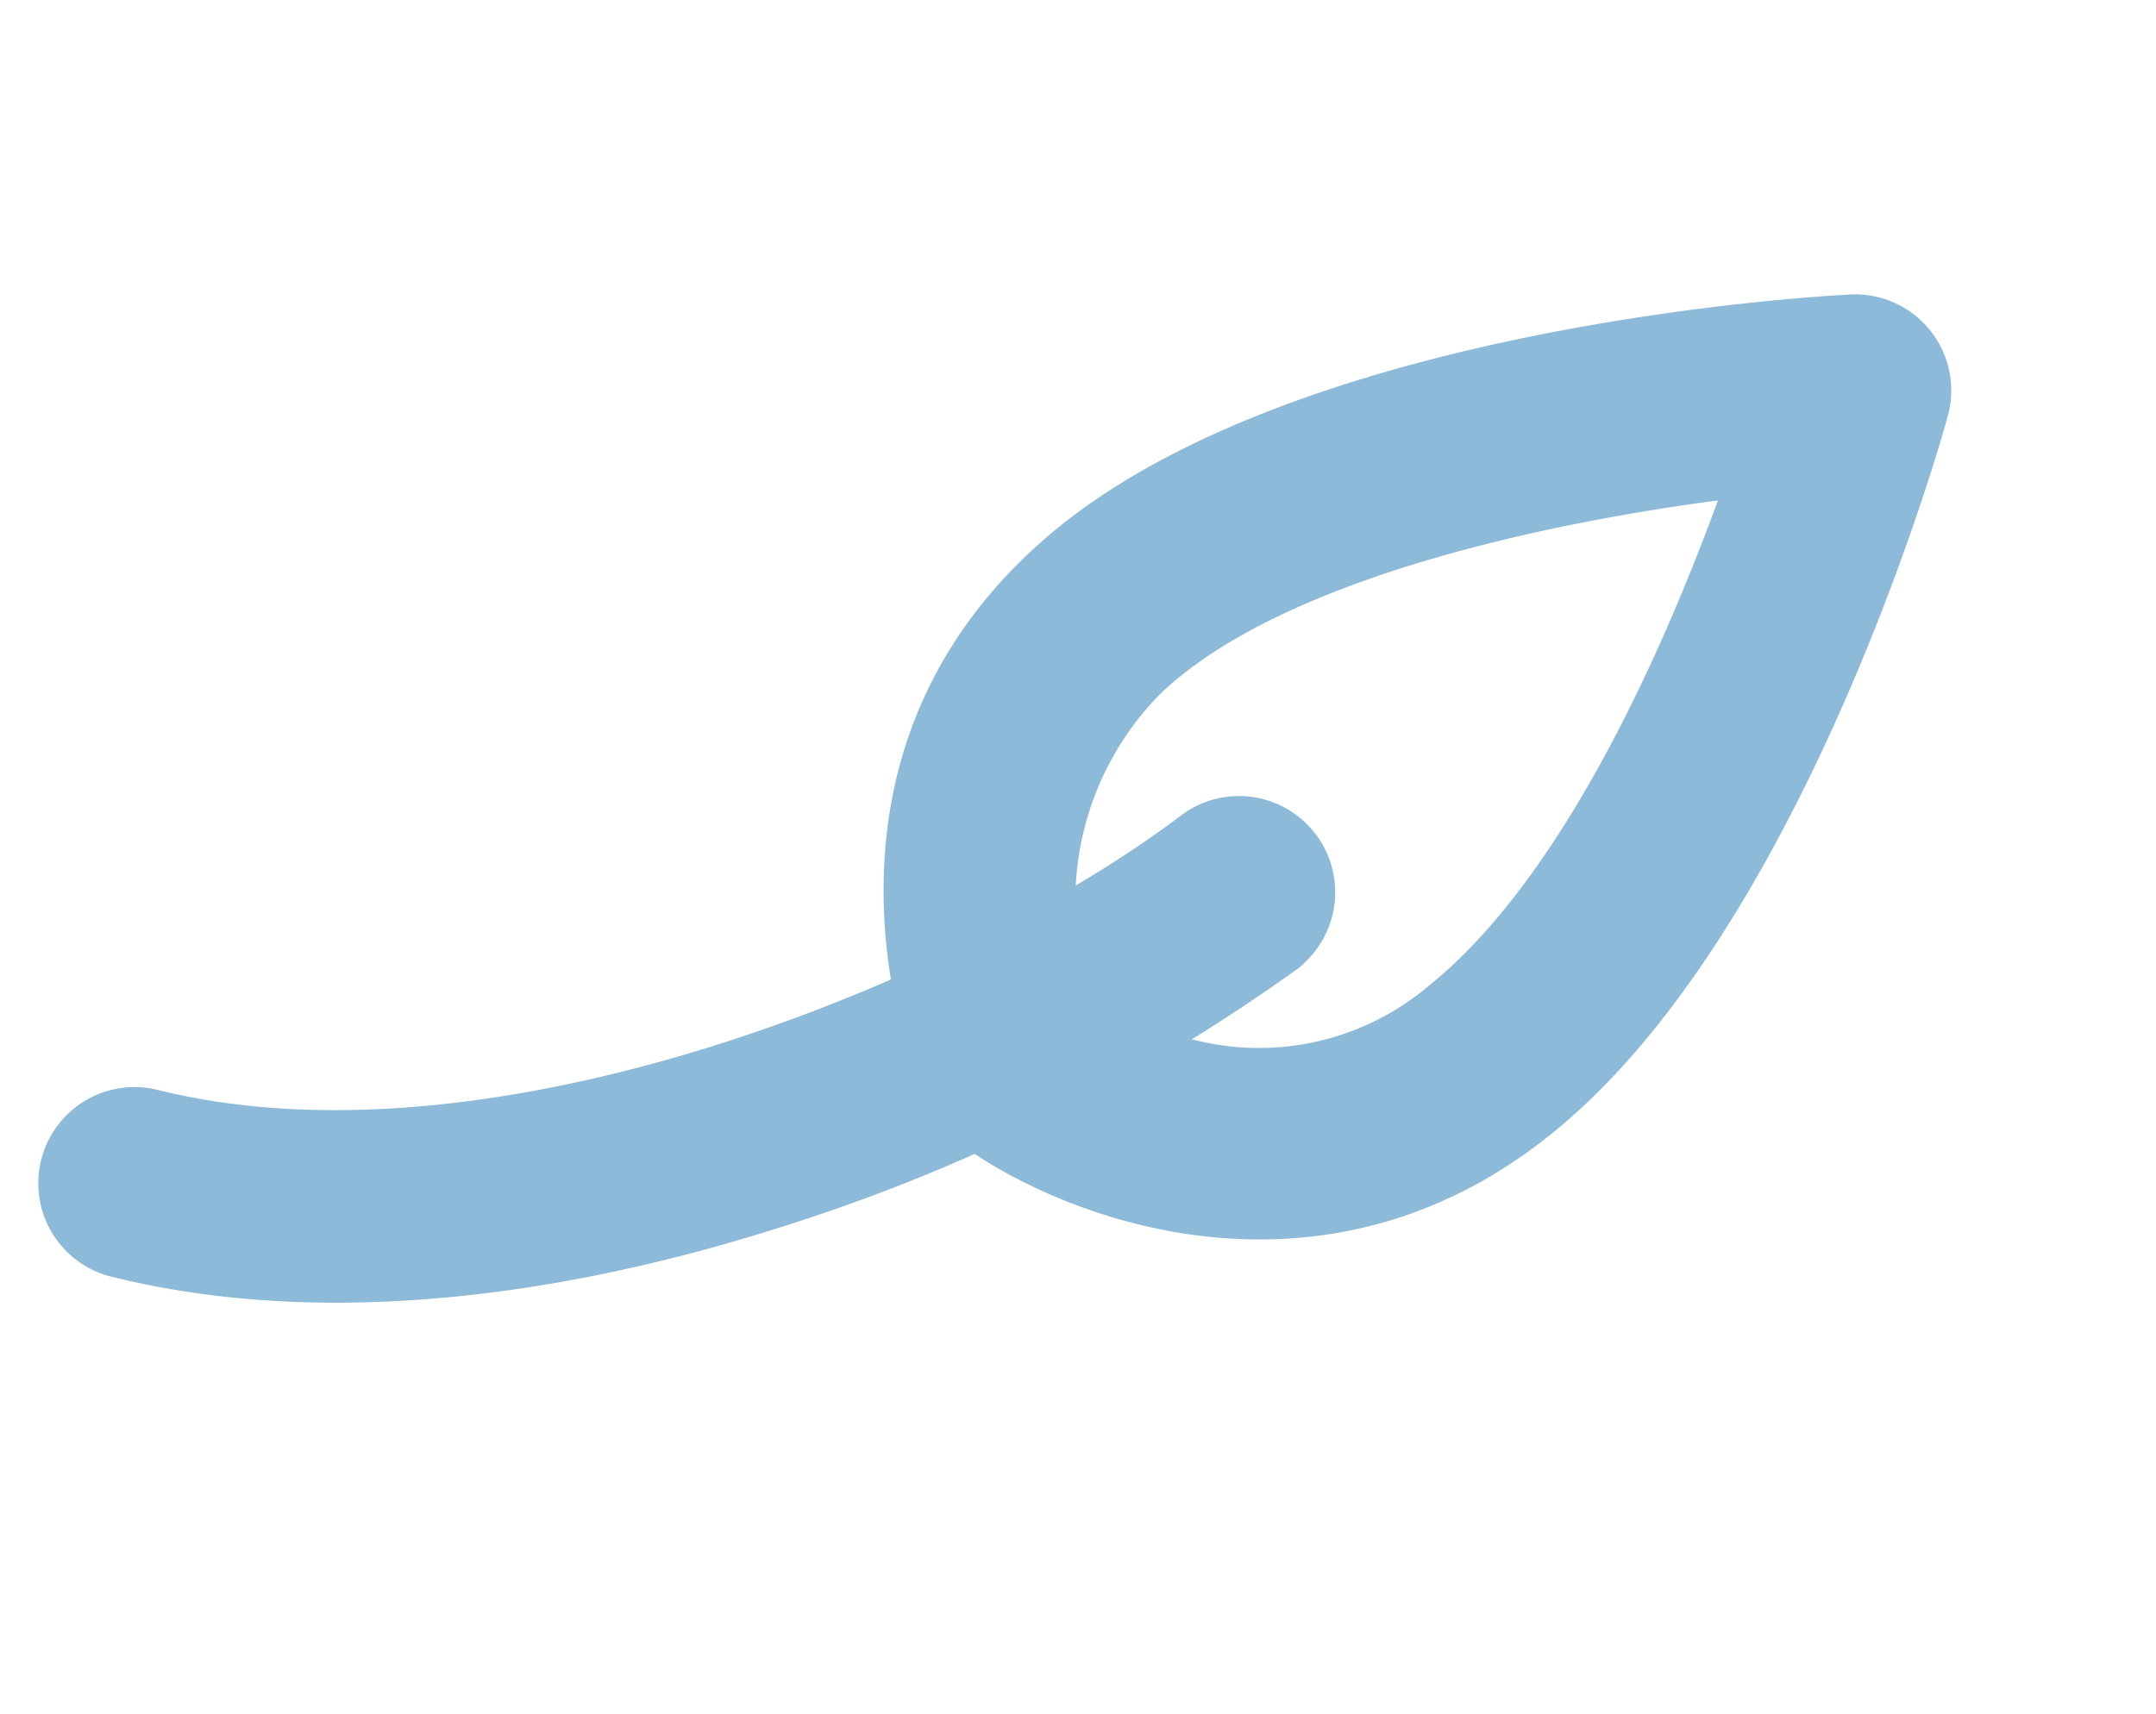 <svg xmlns="http://www.w3.org/2000/svg" width="50.762" height="40.368" viewBox="0 0 50.762 40.368">
  <g id="Group_652" data-name="Group 652" transform="translate(-457.223 57.234) rotate(-43)">
    <g id="Group_640" data-name="Group 640" transform="translate(354.488 290.275)">
      <path id="Path_775" data-name="Path 775" d="M380.435,307.5c-.076,0-.154,0-.232-.012a42.823,42.823,0,0,1-13.183-3.914c-3.818-1.818-9.026-4.994-12.163-9.8a2.266,2.266,0,1,1,3.794-2.478c4.5,6.9,15.8,11.047,22.01,11.68a2.266,2.266,0,0,1-.227,4.52Z" transform="translate(-354.488 -290.275)" fill="#8DBAD8"/>
      <g id="Group_639" data-name="Group 639" transform="translate(17.037 5.741)">
        <path id="Path_776" data-name="Path 776" d="M377.287,312.545c-.357,0-.71-.012-1.049-.039-6.911-.524-9.765-6.407-10.309-9.443a2.266,2.266,0,0,1,.085-1.134c.109-.318,2.764-7.811,10.68-7.811.309,0,.626.012.943.036,7.632.581,16.9,8.373,17.29,8.7a2.265,2.265,0,0,1-.278,3.659C394.248,306.764,384.764,312.545,377.287,312.545Zm-6.743-9.706a9.007,9.007,0,0,0,1.1,2.3,6.191,6.191,0,0,0,4.942,2.853c.226.016.462.025.705.025,3.954,0,8.941-2.166,12.046-3.744-3.269-2.329-8.24-5.309-12.041-5.6-.2-.015-.4-.024-.6-.024A6.938,6.938,0,0,0,370.544,302.839Z" transform="translate(-365.893 -294.118)" fill="#8DBAD8"/>
      </g>
    </g>
  </g>
</svg>

